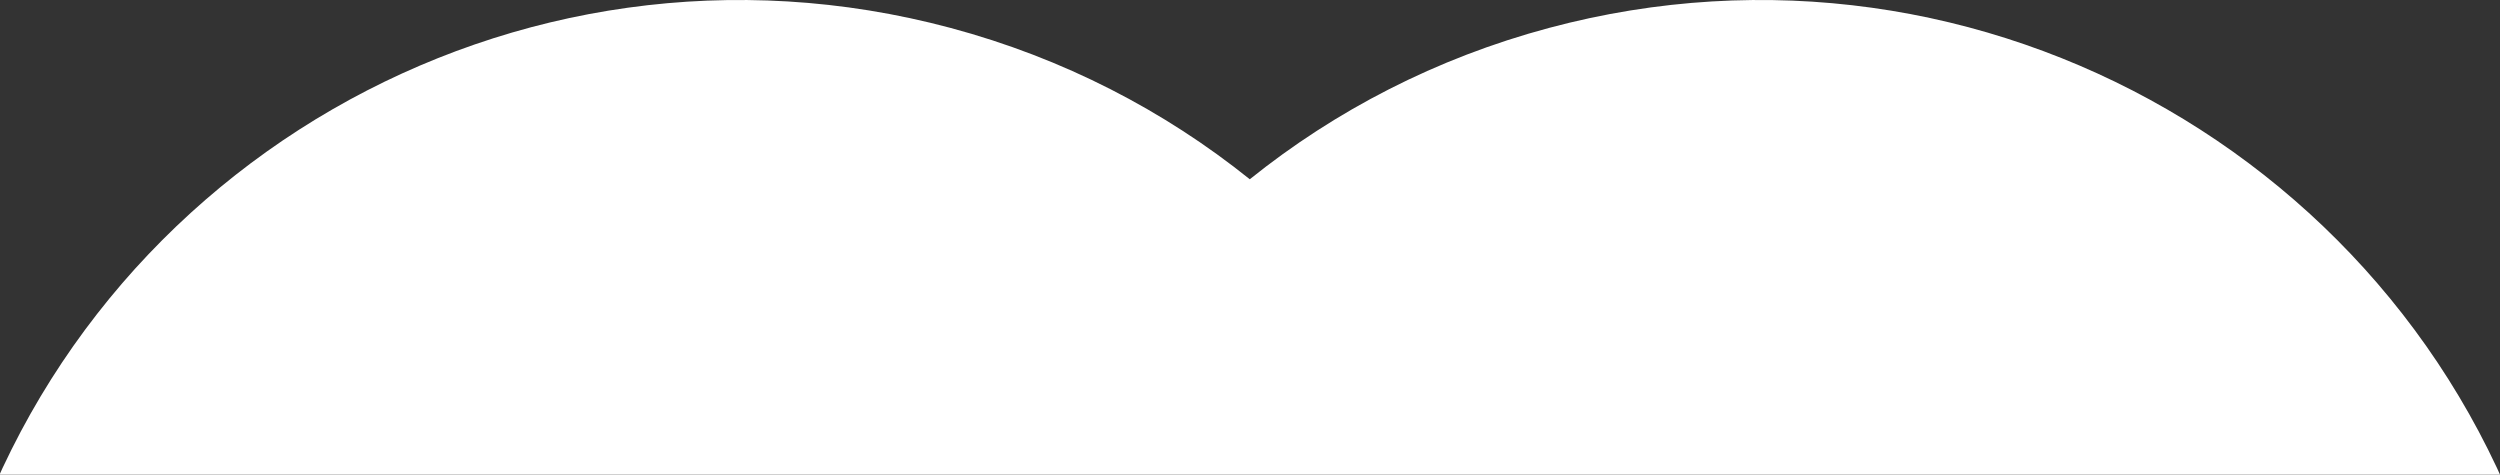 <?xml version="1.0" encoding="utf-8"?>
<svg xmlns="http://www.w3.org/2000/svg" fill="none" height="100%" overflow="visible" preserveAspectRatio="none" style="display: block;" viewBox="0 0 295 56" width="100%">
<rect x="0" y="0" width="295" height="56" fill="#333333" stroke="none"/>
<g clip-path="url(#clip0_0_110)" id="Frame 1533213121">
<g id="Vector">
<path d="M112.175 3.297C60.904 -10.435 8.203 19.979 -5.535 71.23L-38.701 194.96C-52.439 246.21 -22.013 298.889 29.259 312.622C80.53 326.354 133.736 294.052 147.474 242.802C161.212 294.052 214.419 326.354 265.69 312.622C316.961 298.889 347.388 246.21 333.65 194.96L300.483 71.23C286.745 19.979 234.045 -10.435 182.774 3.297C169.467 6.861 157.565 13.049 147.474 21.153C137.384 13.049 125.481 6.861 112.175 3.297Z" fill="white"/>
<path d="M1101.13 106.156C1112.19 106.156 1122.02 108.613 1130.62 113.528C1139.22 118.267 1145.89 125.376 1150.63 134.855C1155.54 144.158 1158 155.393 1158 168.558V254.13H1121.14V173.56C1121.14 161.975 1118.24 153.111 1112.45 146.967C1106.66 140.648 1098.76 137.488 1088.75 137.488C1078.57 137.488 1070.5 140.648 1064.53 146.967C1058.74 153.111 1055.84 161.975 1055.84 173.56V254.13H1018.98V59.288H1055.84V126.43C1060.58 120.11 1066.9 115.196 1074.8 111.685C1082.7 107.999 1091.47 106.156 1101.13 106.156Z" fill="white"/>
<path d="M931.318 256.501C919.382 256.501 908.675 254.394 899.196 250.182C889.717 245.793 882.169 239.913 876.552 232.541C871.111 225.168 868.127 217.006 867.6 208.054H904.725C905.427 213.671 908.148 218.322 912.887 222.009C917.802 225.695 923.858 227.538 931.055 227.538C938.076 227.538 943.518 226.134 947.38 223.325C951.417 220.517 953.435 216.918 953.435 212.53C953.435 207.79 950.978 204.28 946.063 201.998C941.324 199.54 933.688 196.907 923.156 194.099C912.273 191.466 903.321 188.745 896.3 185.937C889.454 183.128 883.486 178.828 878.395 173.035C873.48 167.242 871.023 159.431 871.023 149.601C871.023 141.527 873.305 134.154 877.869 127.484C882.608 120.814 889.278 115.548 897.879 111.686C906.656 107.825 916.925 105.894 928.685 105.894C946.063 105.894 959.93 110.282 970.287 119.059C980.643 127.66 986.348 139.333 987.401 154.077H952.119C951.592 148.285 949.135 143.721 944.747 140.386C940.534 136.875 934.829 135.12 927.632 135.12C920.962 135.12 915.784 136.349 912.097 138.806C908.587 141.264 906.831 144.686 906.831 149.075C906.831 153.99 909.289 157.764 914.204 160.397C919.119 162.854 926.754 165.399 937.111 168.032C947.643 170.665 956.332 173.386 963.177 176.195C970.023 179.003 975.904 183.391 980.819 189.36C985.909 195.152 988.542 202.876 988.718 212.53C988.718 220.955 986.348 228.503 981.608 235.174C977.045 241.844 970.374 247.11 961.598 250.972C952.997 254.658 942.903 256.501 931.318 256.501Z" fill="white"/>
<path d="M687.583 180.671C687.583 165.926 690.479 152.849 696.272 141.439C702.24 130.029 710.227 121.253 720.232 115.109C730.413 108.966 741.735 105.894 754.197 105.894C765.081 105.894 774.559 108.088 782.634 112.476C790.884 116.865 797.466 122.394 802.381 129.064V108.263H839.506V254.131H802.381V232.804C797.642 239.65 791.059 245.354 782.634 249.918C774.384 254.307 764.817 256.501 753.934 256.501C741.647 256.501 730.413 253.341 720.232 247.022C710.227 240.703 702.24 231.838 696.272 220.429C690.479 208.844 687.583 195.591 687.583 180.671ZM802.381 181.197C802.381 172.245 800.626 164.609 797.115 158.29C793.605 151.796 788.865 146.881 782.897 143.545C776.929 140.035 770.522 138.279 763.676 138.279C756.831 138.279 750.511 139.947 744.719 143.282C738.926 146.617 734.187 151.532 730.501 158.027C726.99 164.346 725.235 171.894 725.235 180.671C725.235 189.447 726.99 197.171 730.501 203.841C734.187 210.336 738.926 215.338 744.719 218.849C750.687 222.36 757.006 224.115 763.676 224.115C770.522 224.115 776.929 222.447 782.897 219.112C788.865 215.602 793.605 210.687 797.115 204.368C800.626 197.873 802.381 190.149 802.381 181.197Z" fill="white"/>
<path d="M602.305 106.151C620.209 106.151 634.603 111.68 645.486 122.739C656.545 133.622 662.074 148.893 662.074 168.553V254.125H625.212V173.555C625.212 162.146 622.316 153.457 616.523 147.489C610.73 141.345 602.831 138.273 592.826 138.273C582.821 138.273 574.834 141.345 568.866 147.489C563.073 153.457 560.177 162.146 560.177 173.555V254.125H523.315V173.555C523.315 162.146 520.419 153.457 514.626 147.489C508.834 141.345 500.935 138.273 490.929 138.273C480.748 138.273 472.674 141.345 466.706 147.489C460.913 153.457 458.017 162.146 458.017 173.555V254.125H421.155V108.257H458.017V125.898C462.756 119.754 468.812 114.927 476.185 111.417C483.732 107.906 491.983 106.151 500.935 106.151C512.344 106.151 522.525 108.608 531.477 113.523C540.43 118.262 547.363 125.108 552.278 134.06C557.017 125.635 563.863 118.877 572.815 113.786C581.943 108.696 591.773 106.151 602.305 106.151Z" fill="white"/>
</g>
</g>
<defs>
<clipPath id="clip0_0_110">
<rect fill="white" height="56" width="295"/>
</clipPath>
</defs>
</svg>